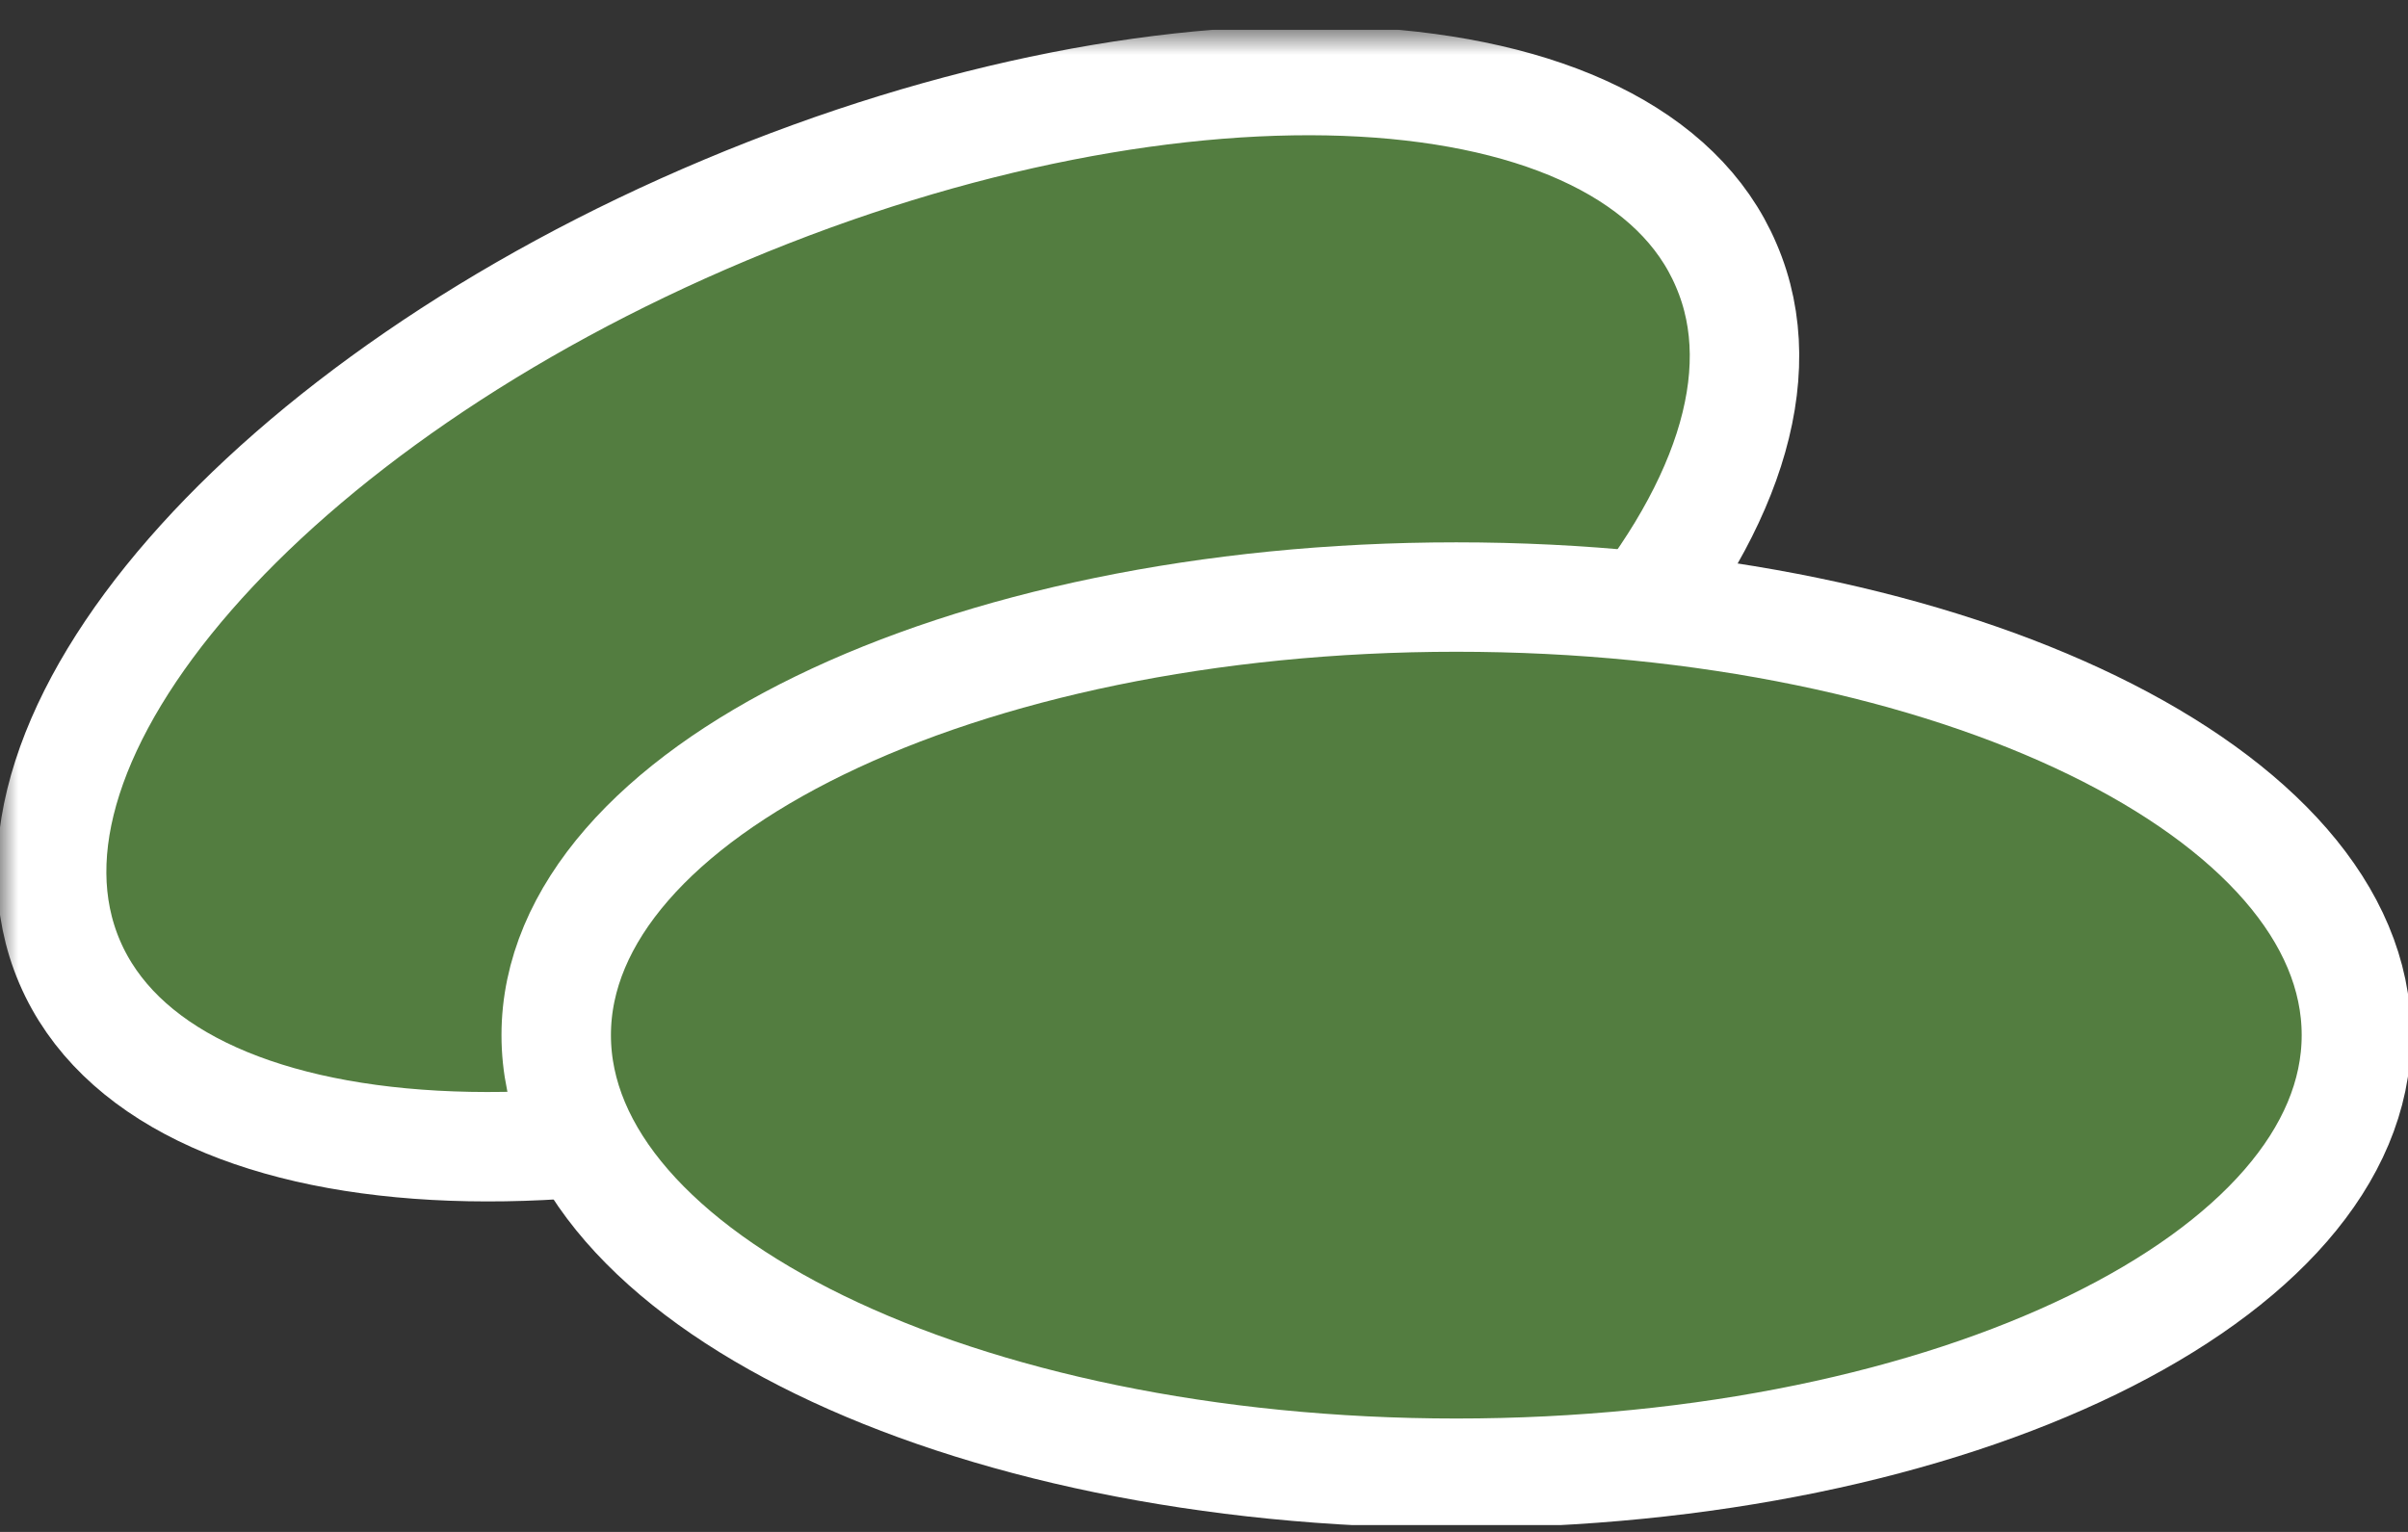 <svg xmlns="http://www.w3.org/2000/svg" width="66" height="42" viewBox="0 0 66 42" fill="none">
  <rect x="0" y="0" width="66" height="42" fill="#333333" stroke="none"/>
  <g clip-path="url(#clip0_5847_2299)">
    <mask id="mask0_5847_2299" style="mask-type:luminance" maskUnits="userSpaceOnUse" x="0" y="0" width="66" height="42">
      <path d="M66 0.813H0V41.813H66V0.813Z" fill="white"/>
    </mask>
    <g mask="url(#mask0_5847_2299)">
      <path d="M29.359 27.89C41.895 22.619 49.953 13.384 47.314 7.273C44.722 1.163 32.423 0.487 19.887 5.757C7.328 11.028 -0.707 20.264 1.909 26.374C4.524 32.484 16.824 33.161 29.359 27.89Z" fill="#537D40"/>
      <path d="M29.359 27.89C41.895 22.619 49.953 13.384 47.314 7.273C44.722 1.163 32.423 0.487 19.887 5.757C7.328 11.028 -0.707 20.264 1.909 26.374C4.524 32.484 16.824 33.161 29.359 27.89Z" stroke="white" stroke-width="3" stroke-linecap="round" stroke-linejoin="round"/>
      <path d="M39.916 40.414C53.535 40.414 64.586 35.026 64.586 28.403C64.586 21.779 53.535 16.392 39.916 16.392C26.296 16.392 15.245 21.779 15.245 28.403C15.245 35.026 26.296 40.414 39.916 40.414Z" fill="#537D40"/>
    </g>
    <mask id="mask1_5847_2299" style="mask-type:luminance" maskUnits="userSpaceOnUse" x="15" y="16" width="50" height="25">
      <path d="M15.245 28.38C15.245 35.027 26.296 40.391 39.916 40.391C53.535 40.391 64.586 35.003 64.586 28.38C64.586 21.756 53.535 16.369 39.916 16.369C26.296 16.369 15.245 21.756 15.245 28.38Z" fill="white"/>
    </mask>
    <g mask="url(#mask1_5847_2299)">
      <path d="M39.916 40.391C53.541 40.391 64.586 35.013 64.586 28.38C64.586 21.747 53.541 16.369 39.916 16.369C26.291 16.369 15.245 21.747 15.245 28.38C15.245 35.013 26.291 40.391 39.916 40.391Z" stroke="#00A0DF" stroke-width="0.92" stroke-linecap="round" stroke-linejoin="round"/>
    </g>
    <path d="M39.916 40.391C53.541 40.391 64.586 35.013 64.586 28.38C64.586 21.747 53.541 16.369 39.916 16.369C26.291 16.369 15.245 21.747 15.245 28.38C15.245 35.013 26.291 40.391 39.916 40.391Z" stroke="white" stroke-width="3" stroke-linecap="round" stroke-linejoin="round"/>
  </g>
  <defs>
    <clipPath id="clip0_5847_2299">
      <rect width="66" height="41" fill="white" transform="translate(0 0.813)"/>
    </clipPath>
  </defs>
</svg>